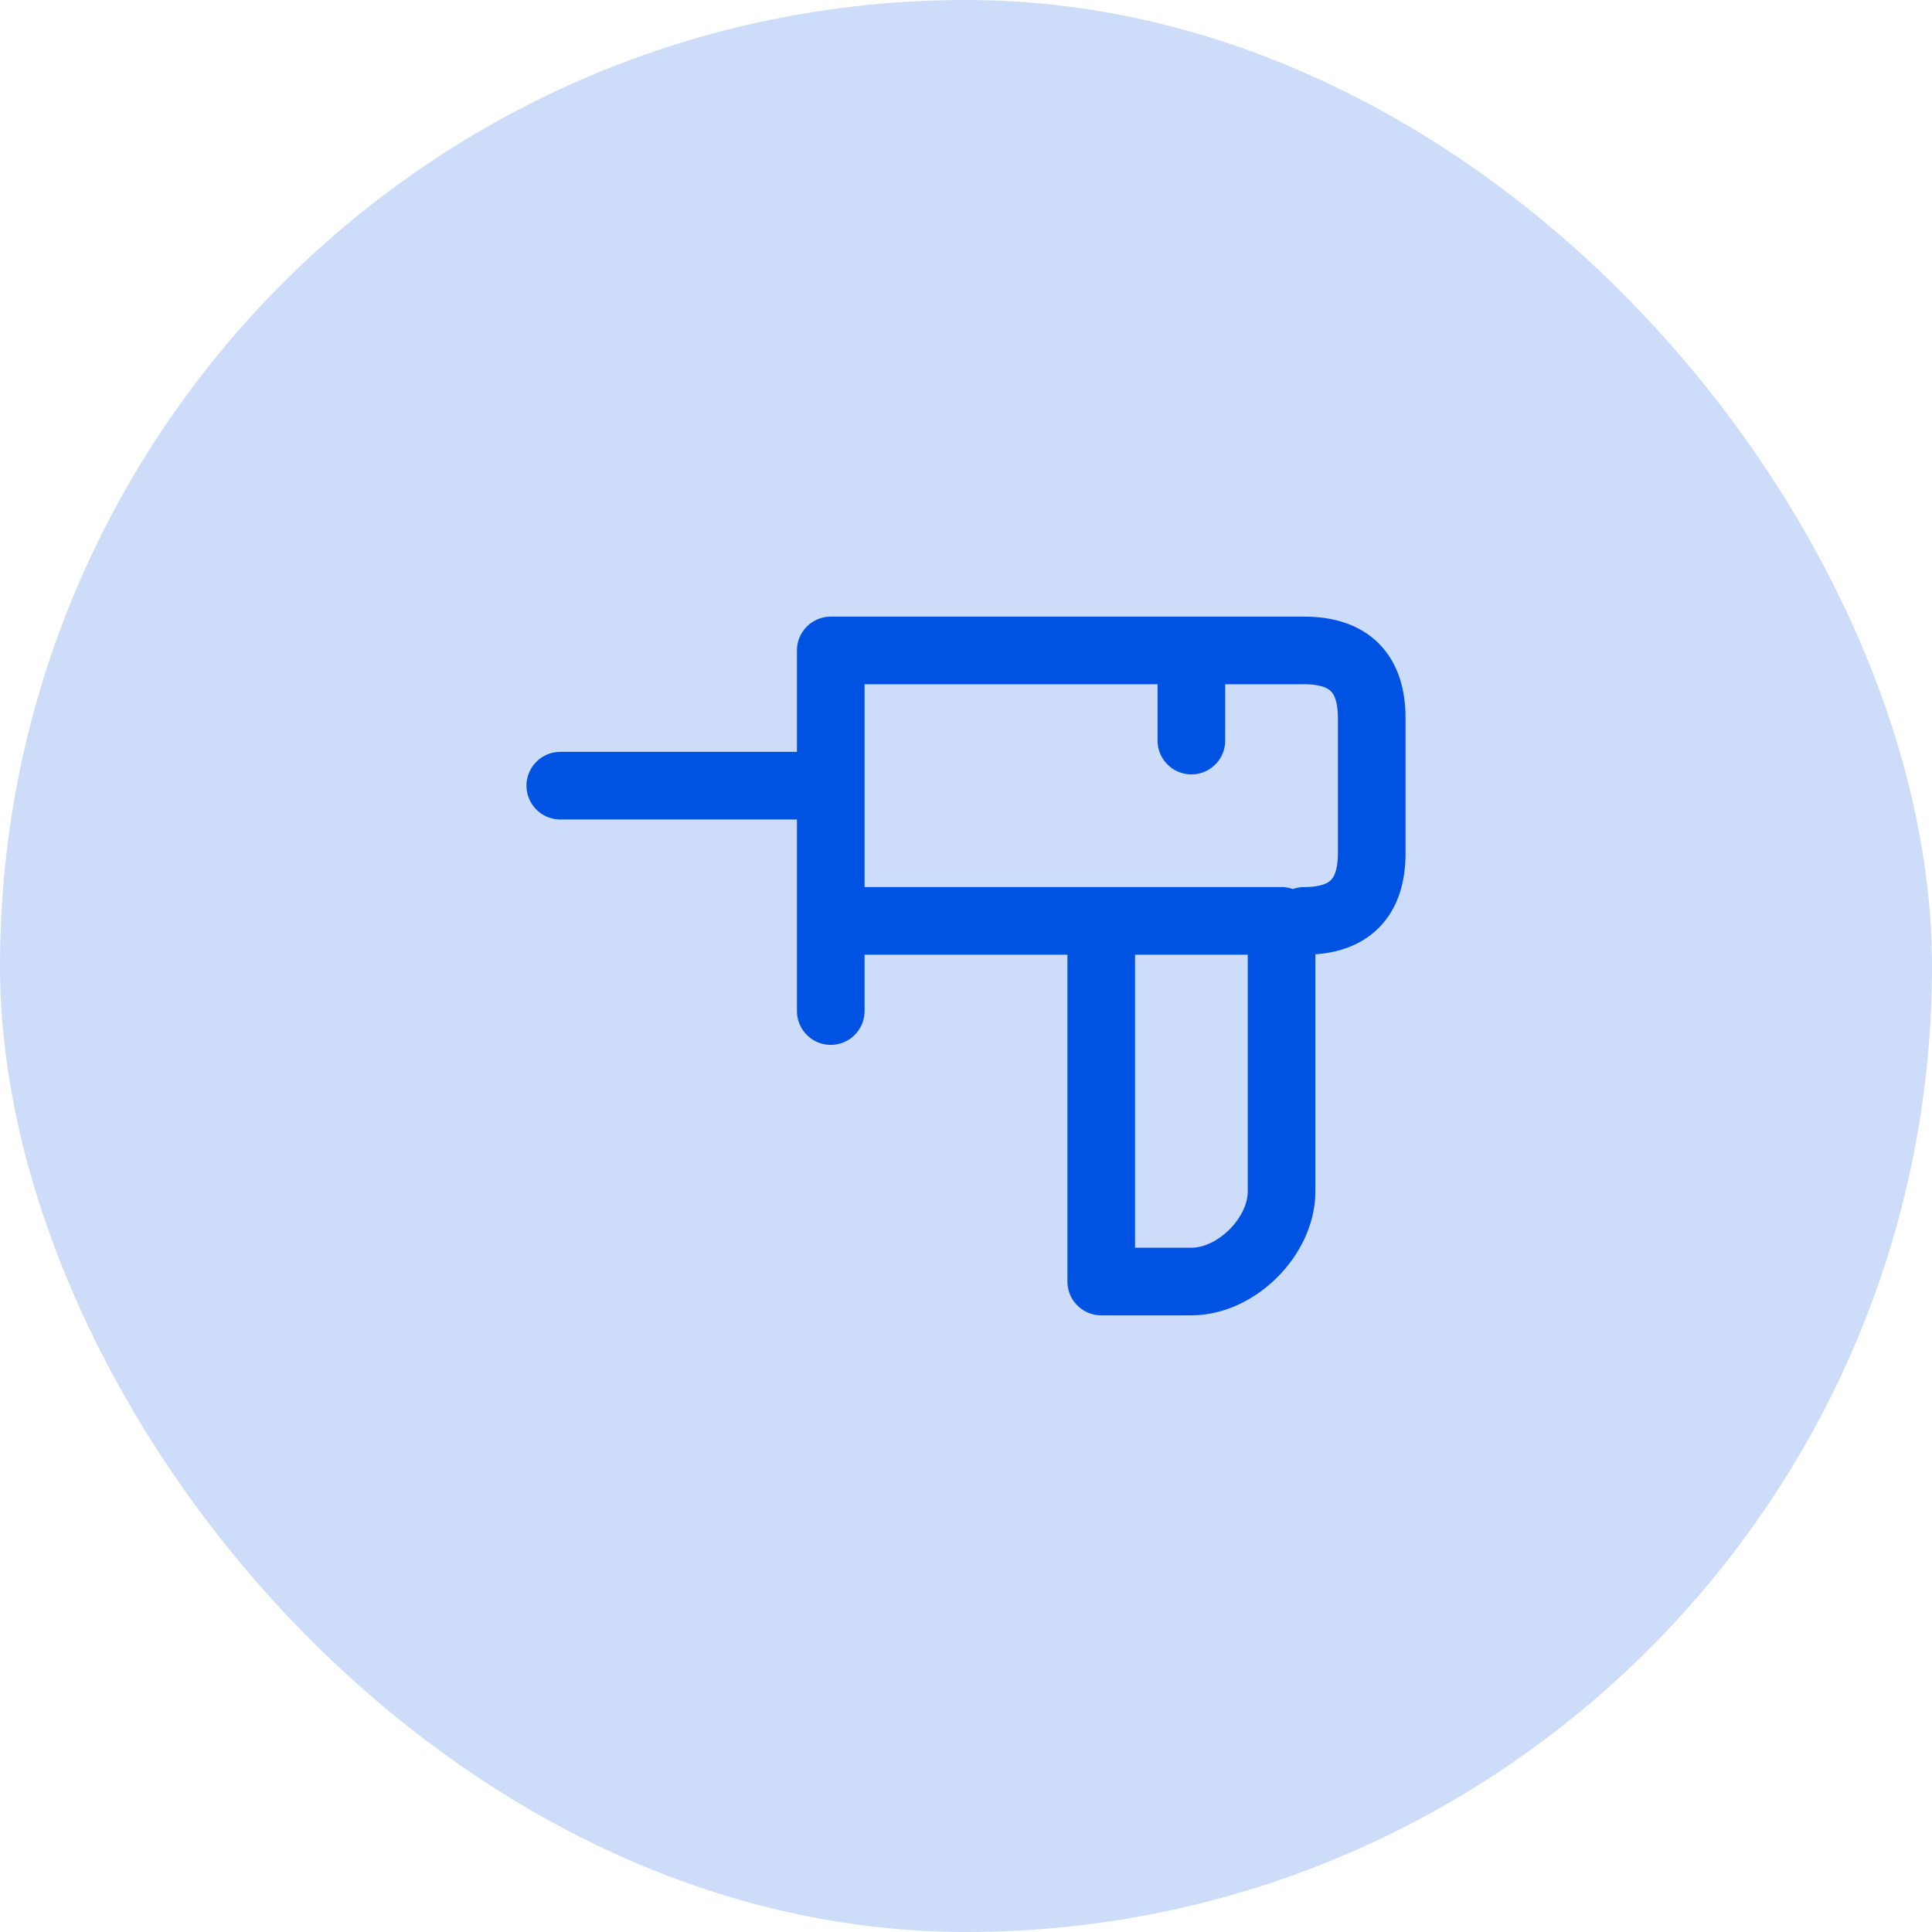 <svg width="50" height="50" viewBox="0 0 50 50" fill="none" xmlns="http://www.w3.org/2000/svg">
<rect width="50" height="50" rx="25" fill="#0053E2" fill-opacity="0.2"/>
<path d="M14.5 20.333H21.5M21.5 20.333V23.833M21.5 20.333V16.833H30.833M21.5 26.166V23.833M21.5 23.833H28.5M30.833 16.833V19.166M30.833 16.833C30.833 16.833 32.583 16.833 33.75 16.833C34.917 16.833 35.5 17.416 35.5 18.583C35.5 19.75 35.5 20.916 35.5 22.083C35.5 23.25 34.917 23.833 33.75 23.833C32.583 23.833 33.167 23.833 33.167 23.833M28.5 23.833V33.166C28.5 33.166 29.667 33.166 30.833 33.166C32 33.166 33.167 32 33.167 30.833C33.167 29.666 33.167 23.833 33.167 23.833M28.5 23.833H33.167" stroke="#0053E2" stroke-width="1.75" stroke-linecap="round" stroke-linejoin="round"/>
</svg>
